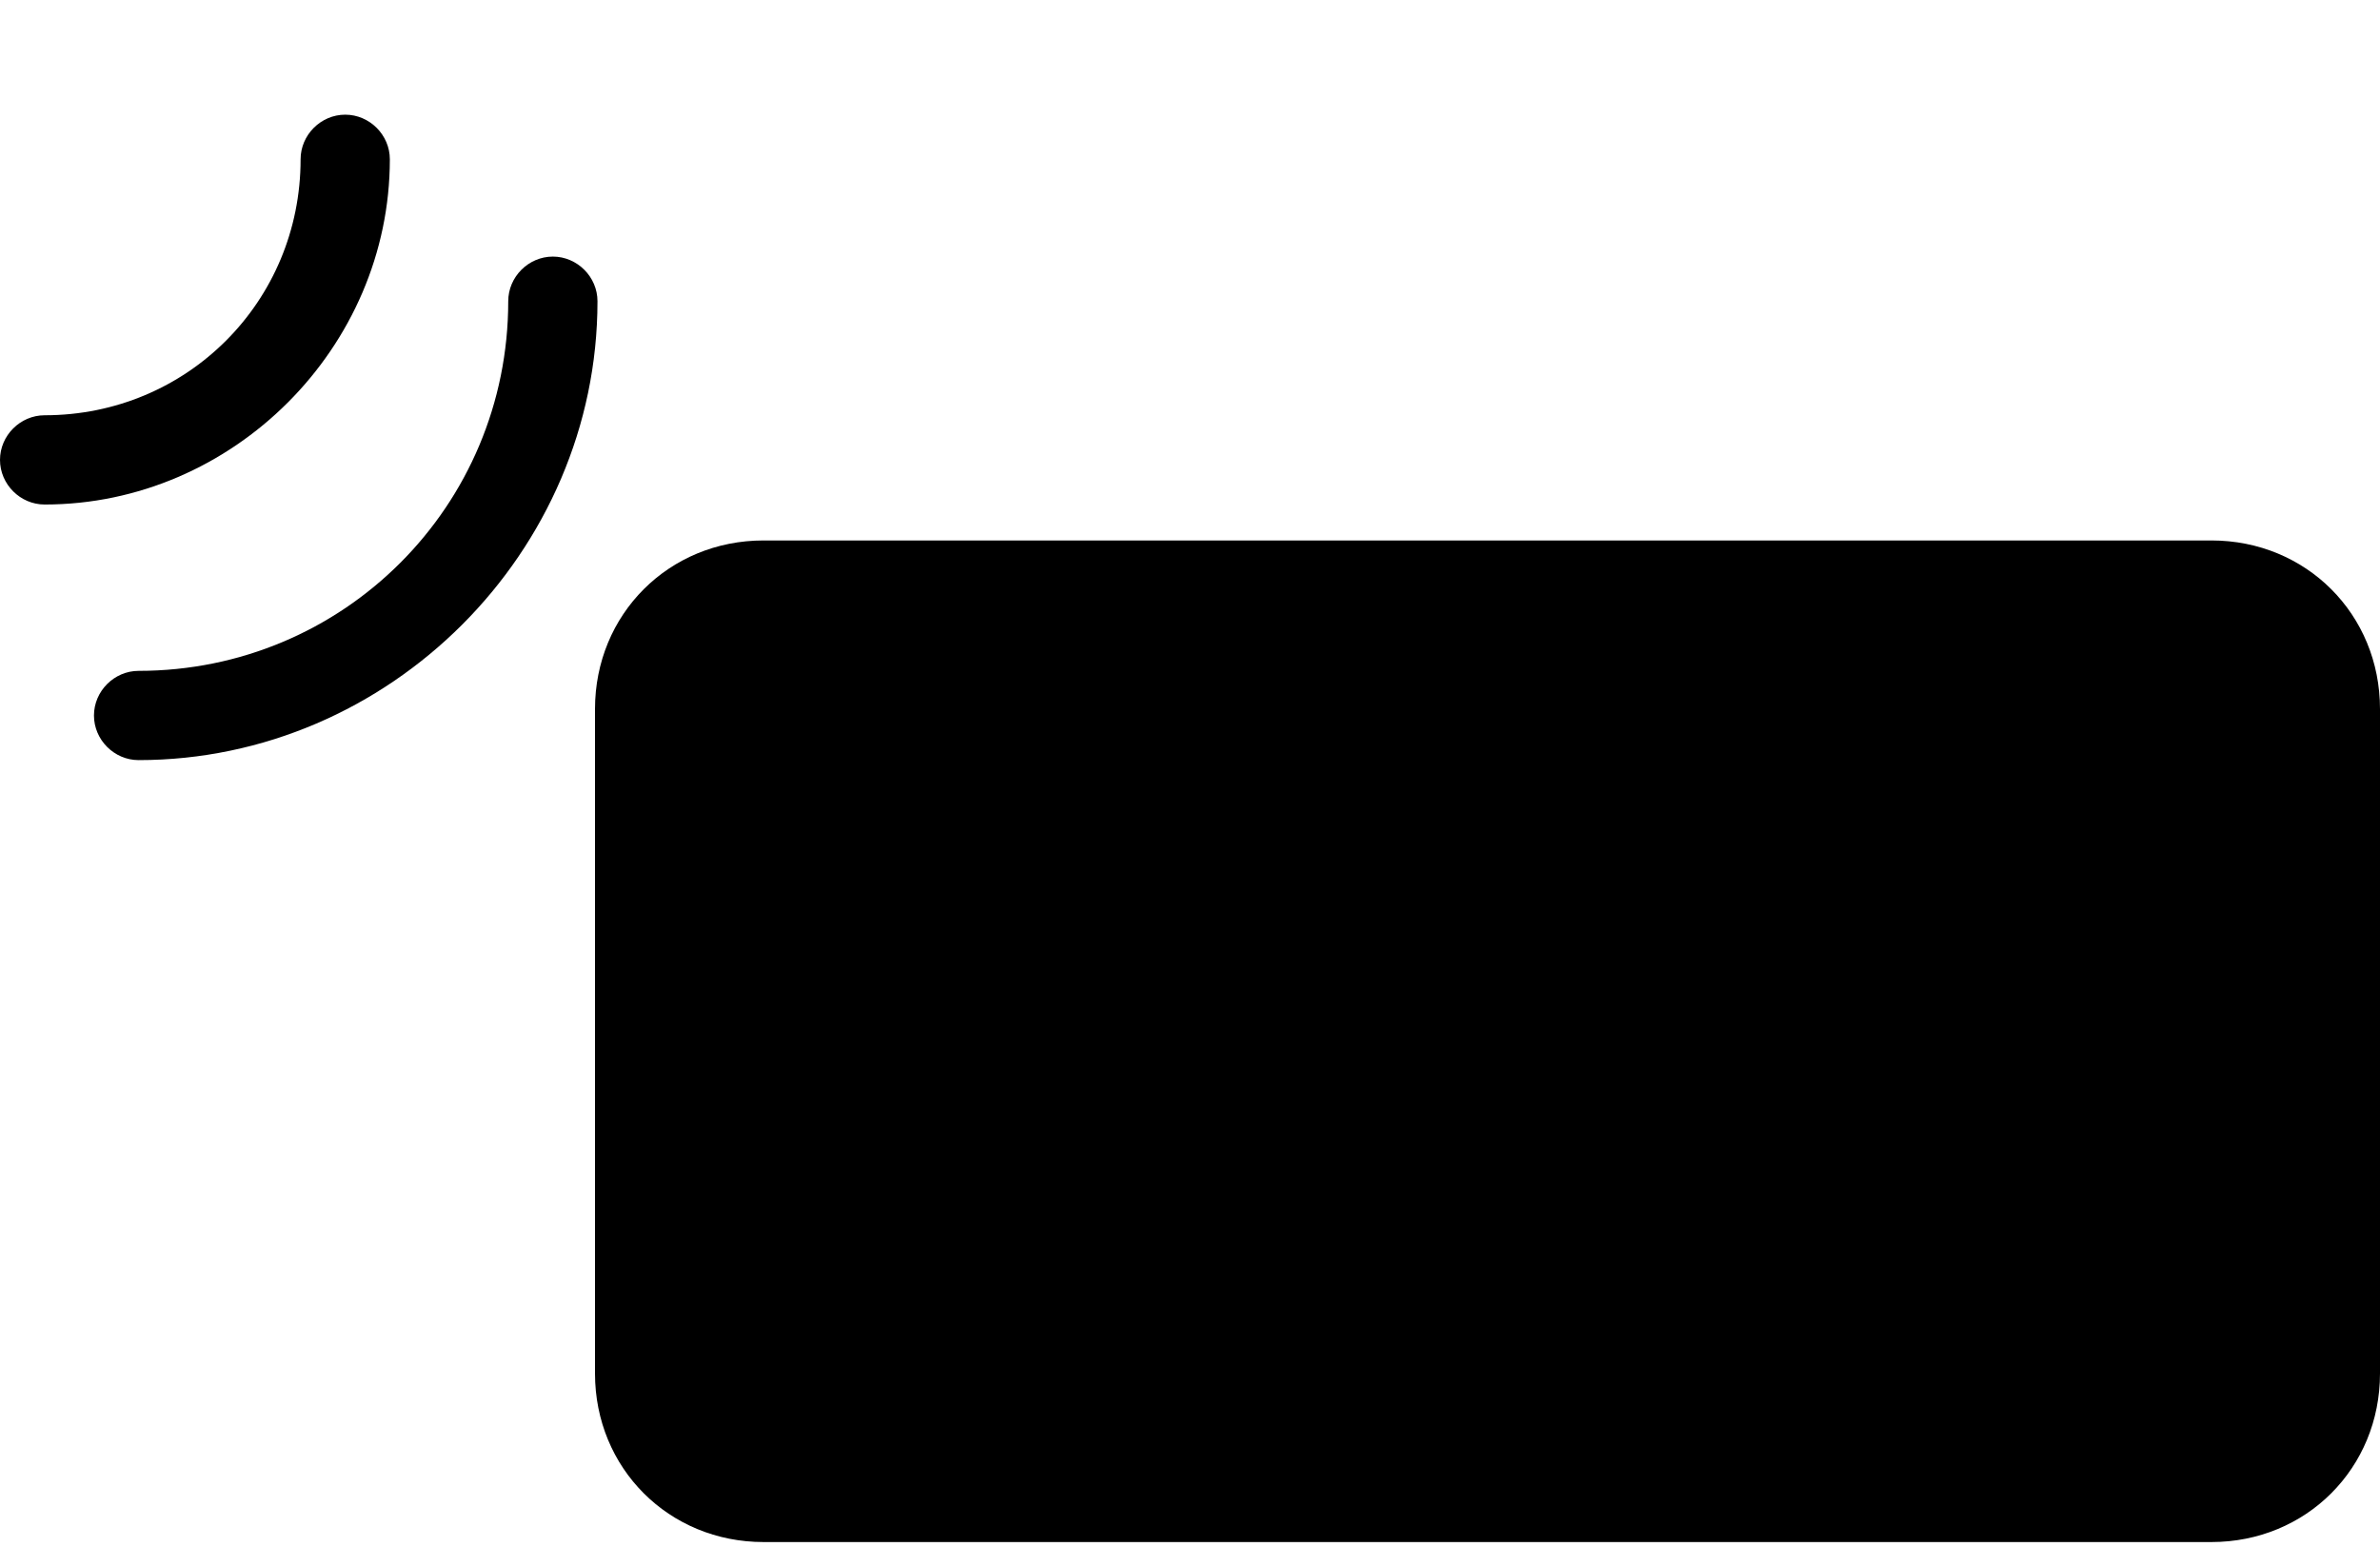 <svg viewBox="0 0 160 104" fill="none" xmlns="http://www.w3.org/2000/svg">
    <path d="M148.667 36.333C155.038 36.333 160 41.296 160 47.667V92.333C160 98.704 155.038 103.667 148.667 103.667H51.333C44.962 103.667 40 98.704 40 92.333V47.667C40 41.296 44.962 36.333 51.333 36.333H148.667Z" fill="hsl(220 13% 10%)" />
    <path d="M110.893 67.541L79.165 84.85C77.292 85.879 75 84.469 75 82.309V57.691C75 55.531 77.292 54.121 79.165 55.15L110.893 72.459C112.723 73.461 112.723 76.539 110.893 67.541Z" fill="hsl(40 90% 55%)" />
    <path d="M26.208 10.709C26.208 9.071 24.846 7.709 23.208 7.709C21.57 7.709 20.208 9.071 20.208 10.709C20.208 20.28 12.571 27.917 3 27.917C1.362 27.917 0 29.279 0 30.917C0 32.555 1.362 33.917 3 33.917C15.656 33.917 26.208 23.365 26.208 10.709Z" fill="hsl(40 90% 55%)" />
    <path d="M40.167 20.25C40.167 18.612 38.805 17.25 37.167 17.25C35.529 17.25 34.167 18.612 34.167 20.25C34.167 34.025 23.092 45.1 9.317 45.1C7.679 45.1 6.317 46.462 6.317 48.1C6.317 49.738 7.679 51.1 9.317 51.1C26.177 51.1 40.167 37.11 40.167 20.25Z" fill="hsl(40 90% 55%)" />
</svg>
